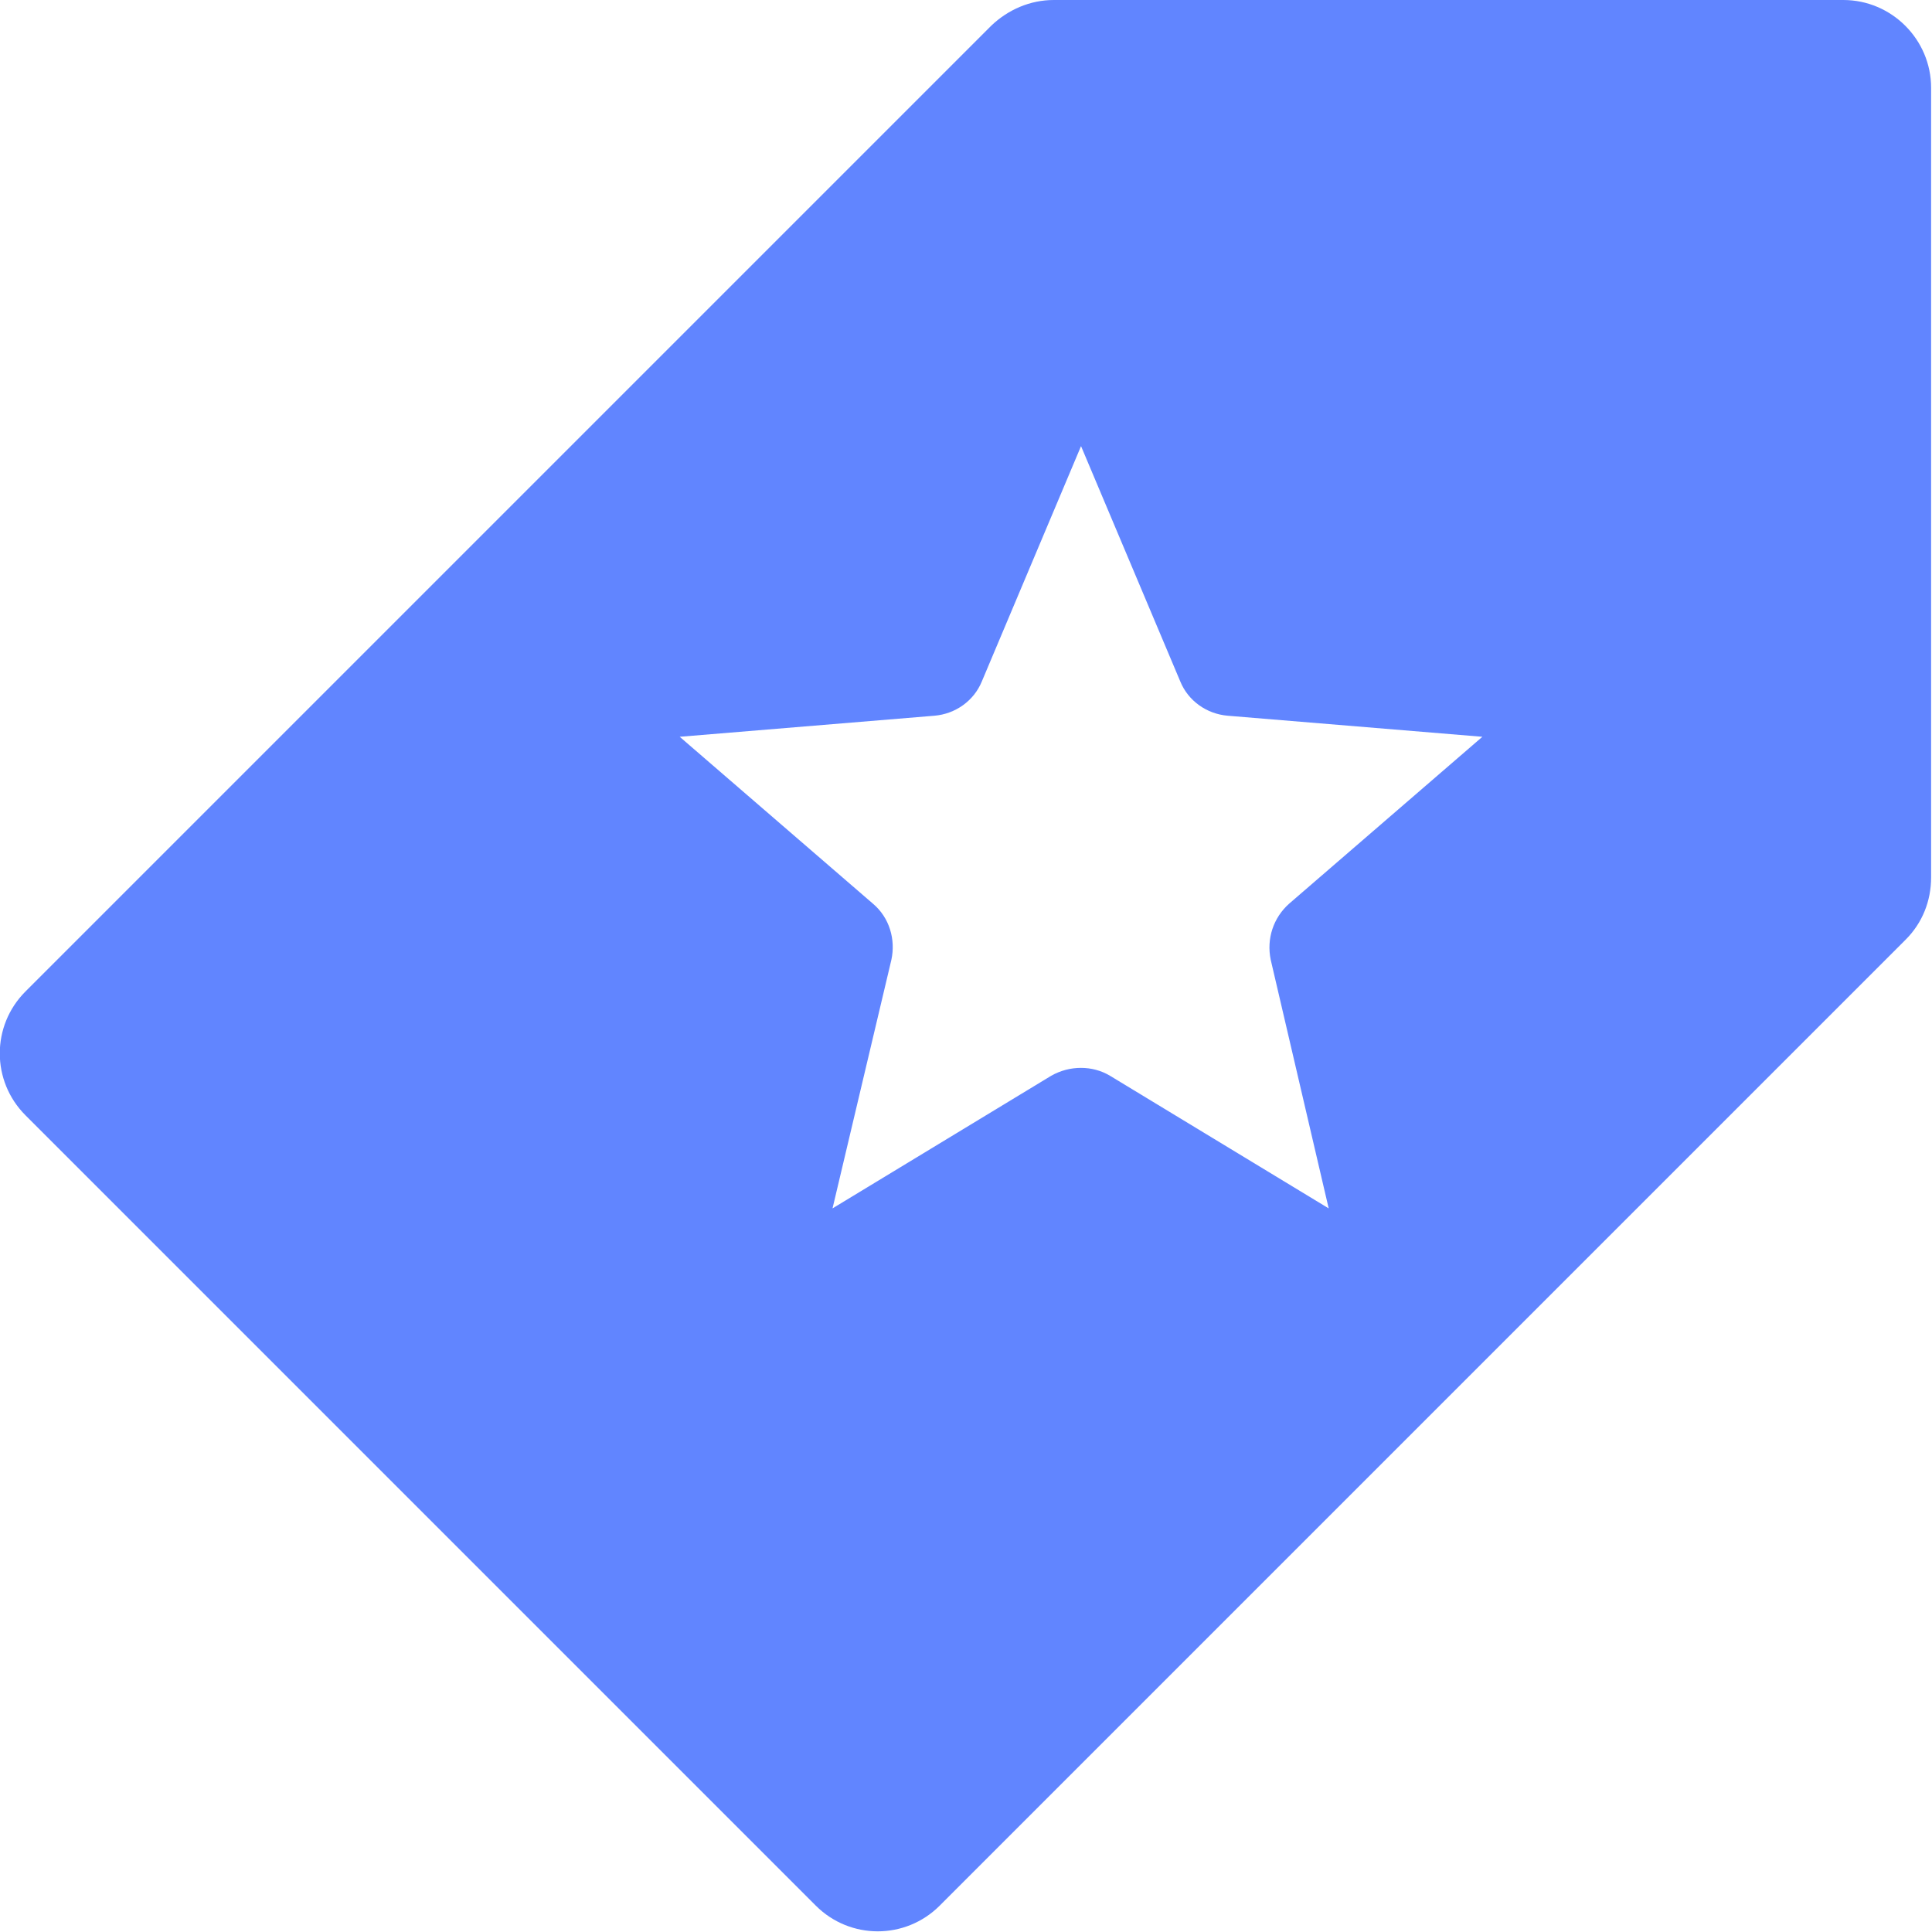 <svg width="70" height="70" viewBox="0 0 70 70" fill="none" xmlns="http://www.w3.org/2000/svg">
<path fill-rule="evenodd" clip-rule="evenodd" d="M66.818 0H38.182C37.323 0 36.527 0.35 35.923 0.923L0.923 35.923C-0.318 37.164 -0.318 39.168 0.923 40.409L29.559 69.046C30.8 70.286 32.805 70.286 34.046 69.046L69.046 34.045C69.65 33.441 69.968 32.645 69.968 31.786V3.182C69.968 1.432 68.537 0 66.787 0H66.818ZM48.141 43.782L40.218 38.977C39.582 38.596 38.755 38.596 38.087 38.977L30.164 43.782L32.296 34.777C32.455 34.045 32.232 33.25 31.627 32.741L24.627 26.695L33.855 25.932C34.618 25.868 35.286 25.391 35.573 24.691L39.168 16.164L42.764 24.691C43.05 25.391 43.718 25.868 44.482 25.932L53.709 26.695L46.709 32.741C46.136 33.25 45.882 34.014 46.041 34.777L48.141 43.782Z" fill="#6185FF"/>
</svg>
